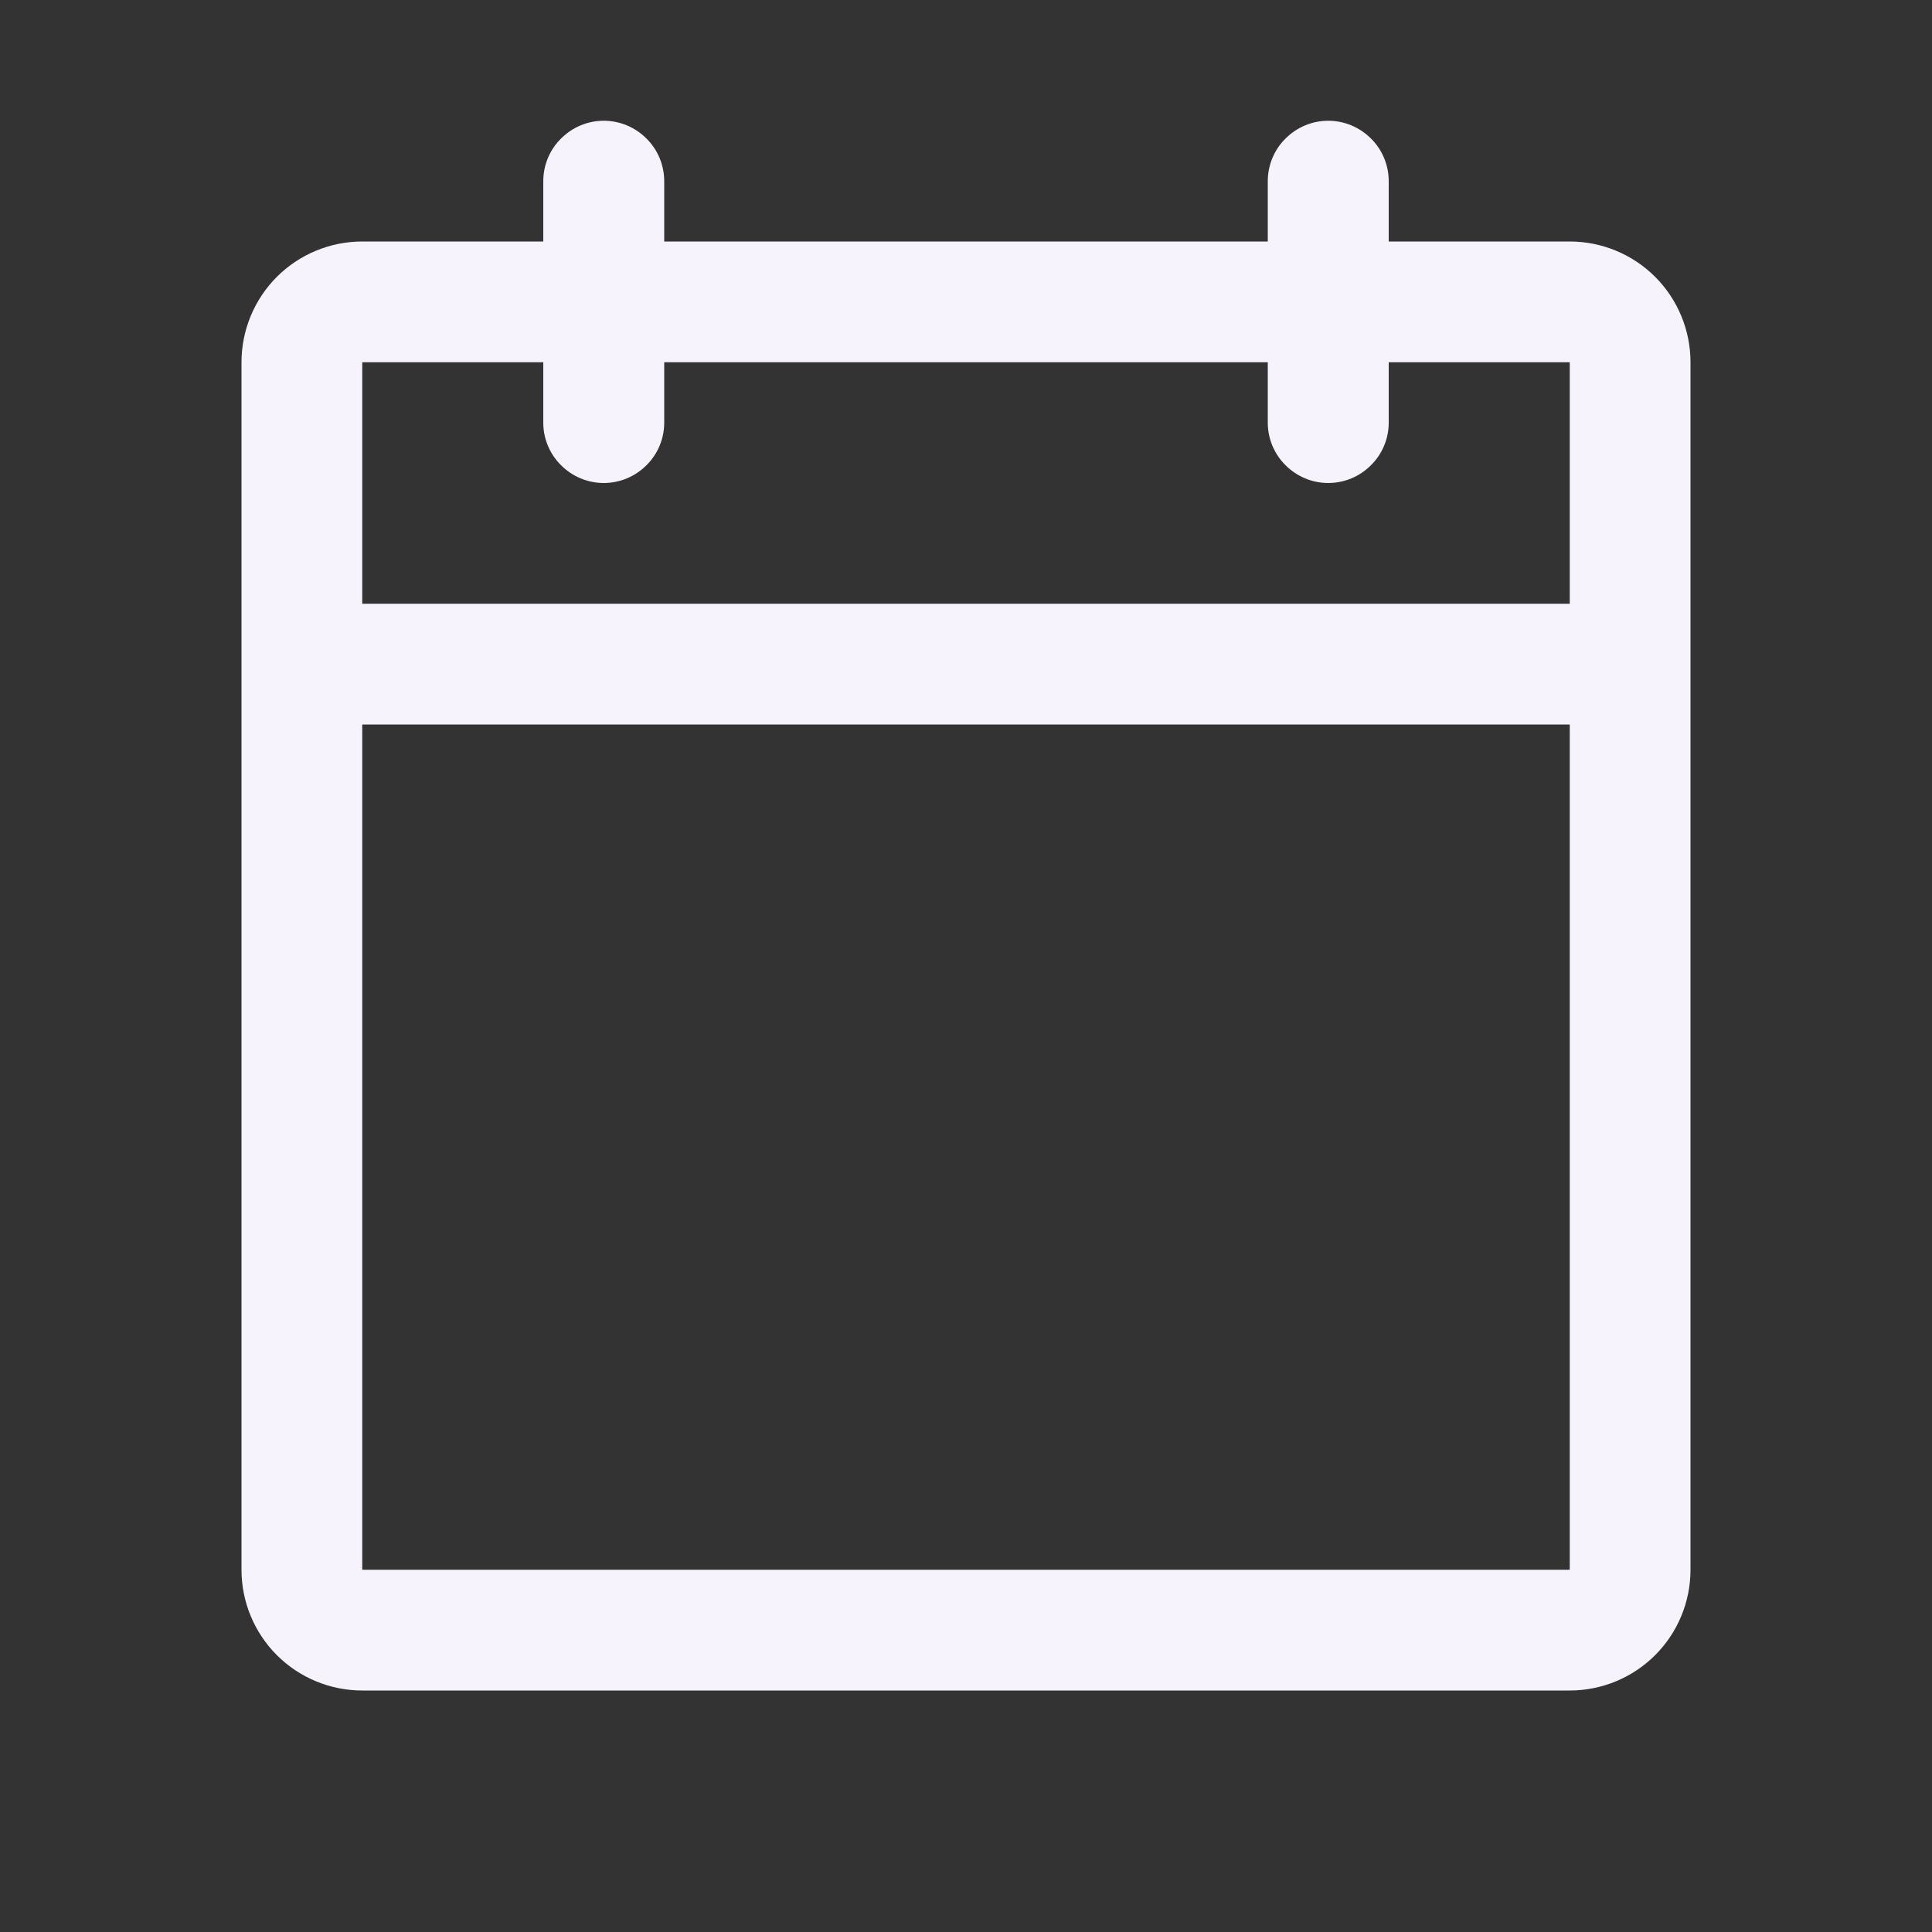 <svg width="10" height="10" viewBox="0 0 10 10" fill="none" xmlns="http://www.w3.org/2000/svg">
<rect x="0" y="0" width="10" height="10" fill="#333333" stroke="none"/>
<path d="M8.125 1.25H7.188V0.938C7.188 0.855 7.155 0.775 7.096 0.717C7.037 0.658 6.958 0.625 6.875 0.625C6.792 0.625 6.713 0.658 6.654 0.717C6.595 0.775 6.562 0.855 6.562 0.938V1.25H3.438V0.938C3.438 0.855 3.405 0.775 3.346 0.717C3.287 0.658 3.208 0.625 3.125 0.625C3.042 0.625 2.963 0.658 2.904 0.717C2.845 0.775 2.812 0.855 2.812 0.938V1.25H1.875C1.709 1.25 1.55 1.316 1.433 1.433C1.316 1.55 1.25 1.709 1.25 1.875V8.125C1.25 8.291 1.316 8.45 1.433 8.567C1.55 8.684 1.709 8.75 1.875 8.75H8.125C8.291 8.75 8.45 8.684 8.567 8.567C8.684 8.45 8.75 8.291 8.75 8.125V1.875C8.75 1.709 8.684 1.55 8.567 1.433C8.45 1.316 8.291 1.25 8.125 1.25ZM2.812 1.875V2.188C2.812 2.27 2.845 2.35 2.904 2.408C2.963 2.467 3.042 2.5 3.125 2.5C3.208 2.5 3.287 2.467 3.346 2.408C3.405 2.35 3.438 2.27 3.438 2.188V1.875H6.562V2.188C6.562 2.27 6.595 2.35 6.654 2.408C6.713 2.467 6.792 2.5 6.875 2.5C6.958 2.5 7.037 2.467 7.096 2.408C7.155 2.35 7.188 2.27 7.188 2.188V1.875H8.125V3.125H1.875V1.875H2.812ZM8.125 8.125H1.875V3.75H8.125V8.125Z" fill="#F6F3FC"/>
</svg>
